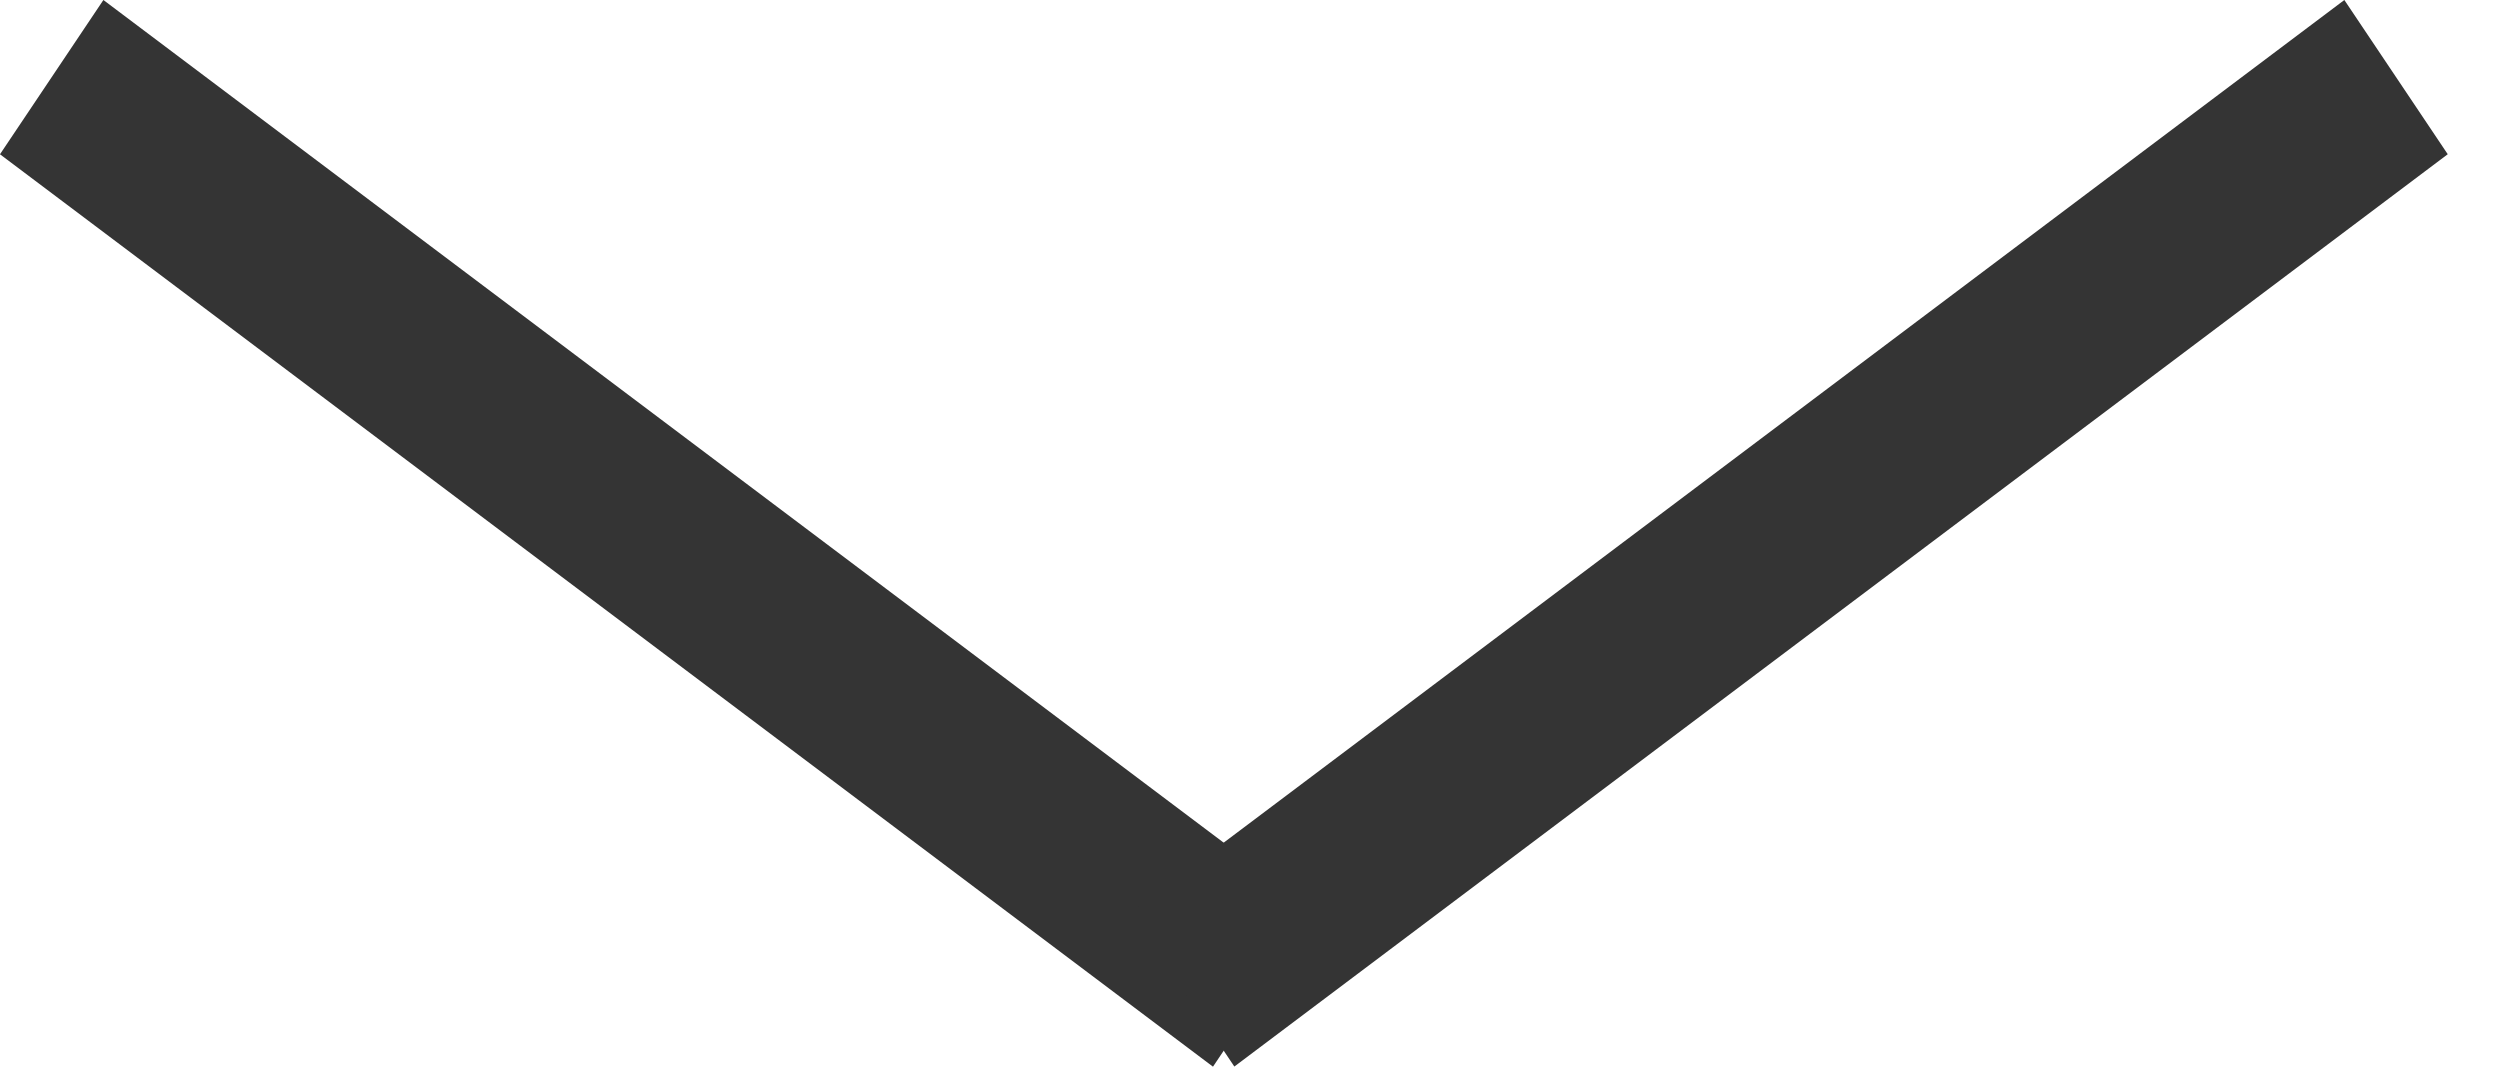<svg width="42" height="18" viewBox="0 0 42 18" fill="none" xmlns="http://www.w3.org/2000/svg">
<rect width="25.505" height="3.119" transform="matrix(0.799 0.601 -0.557 0.831 1.737 0)" fill="#343434"/>
<path d="M39.385 0L19 15.328L20.737 17.918L41.122 2.591L39.385 0Z" fill="#343434"/>
</svg>
